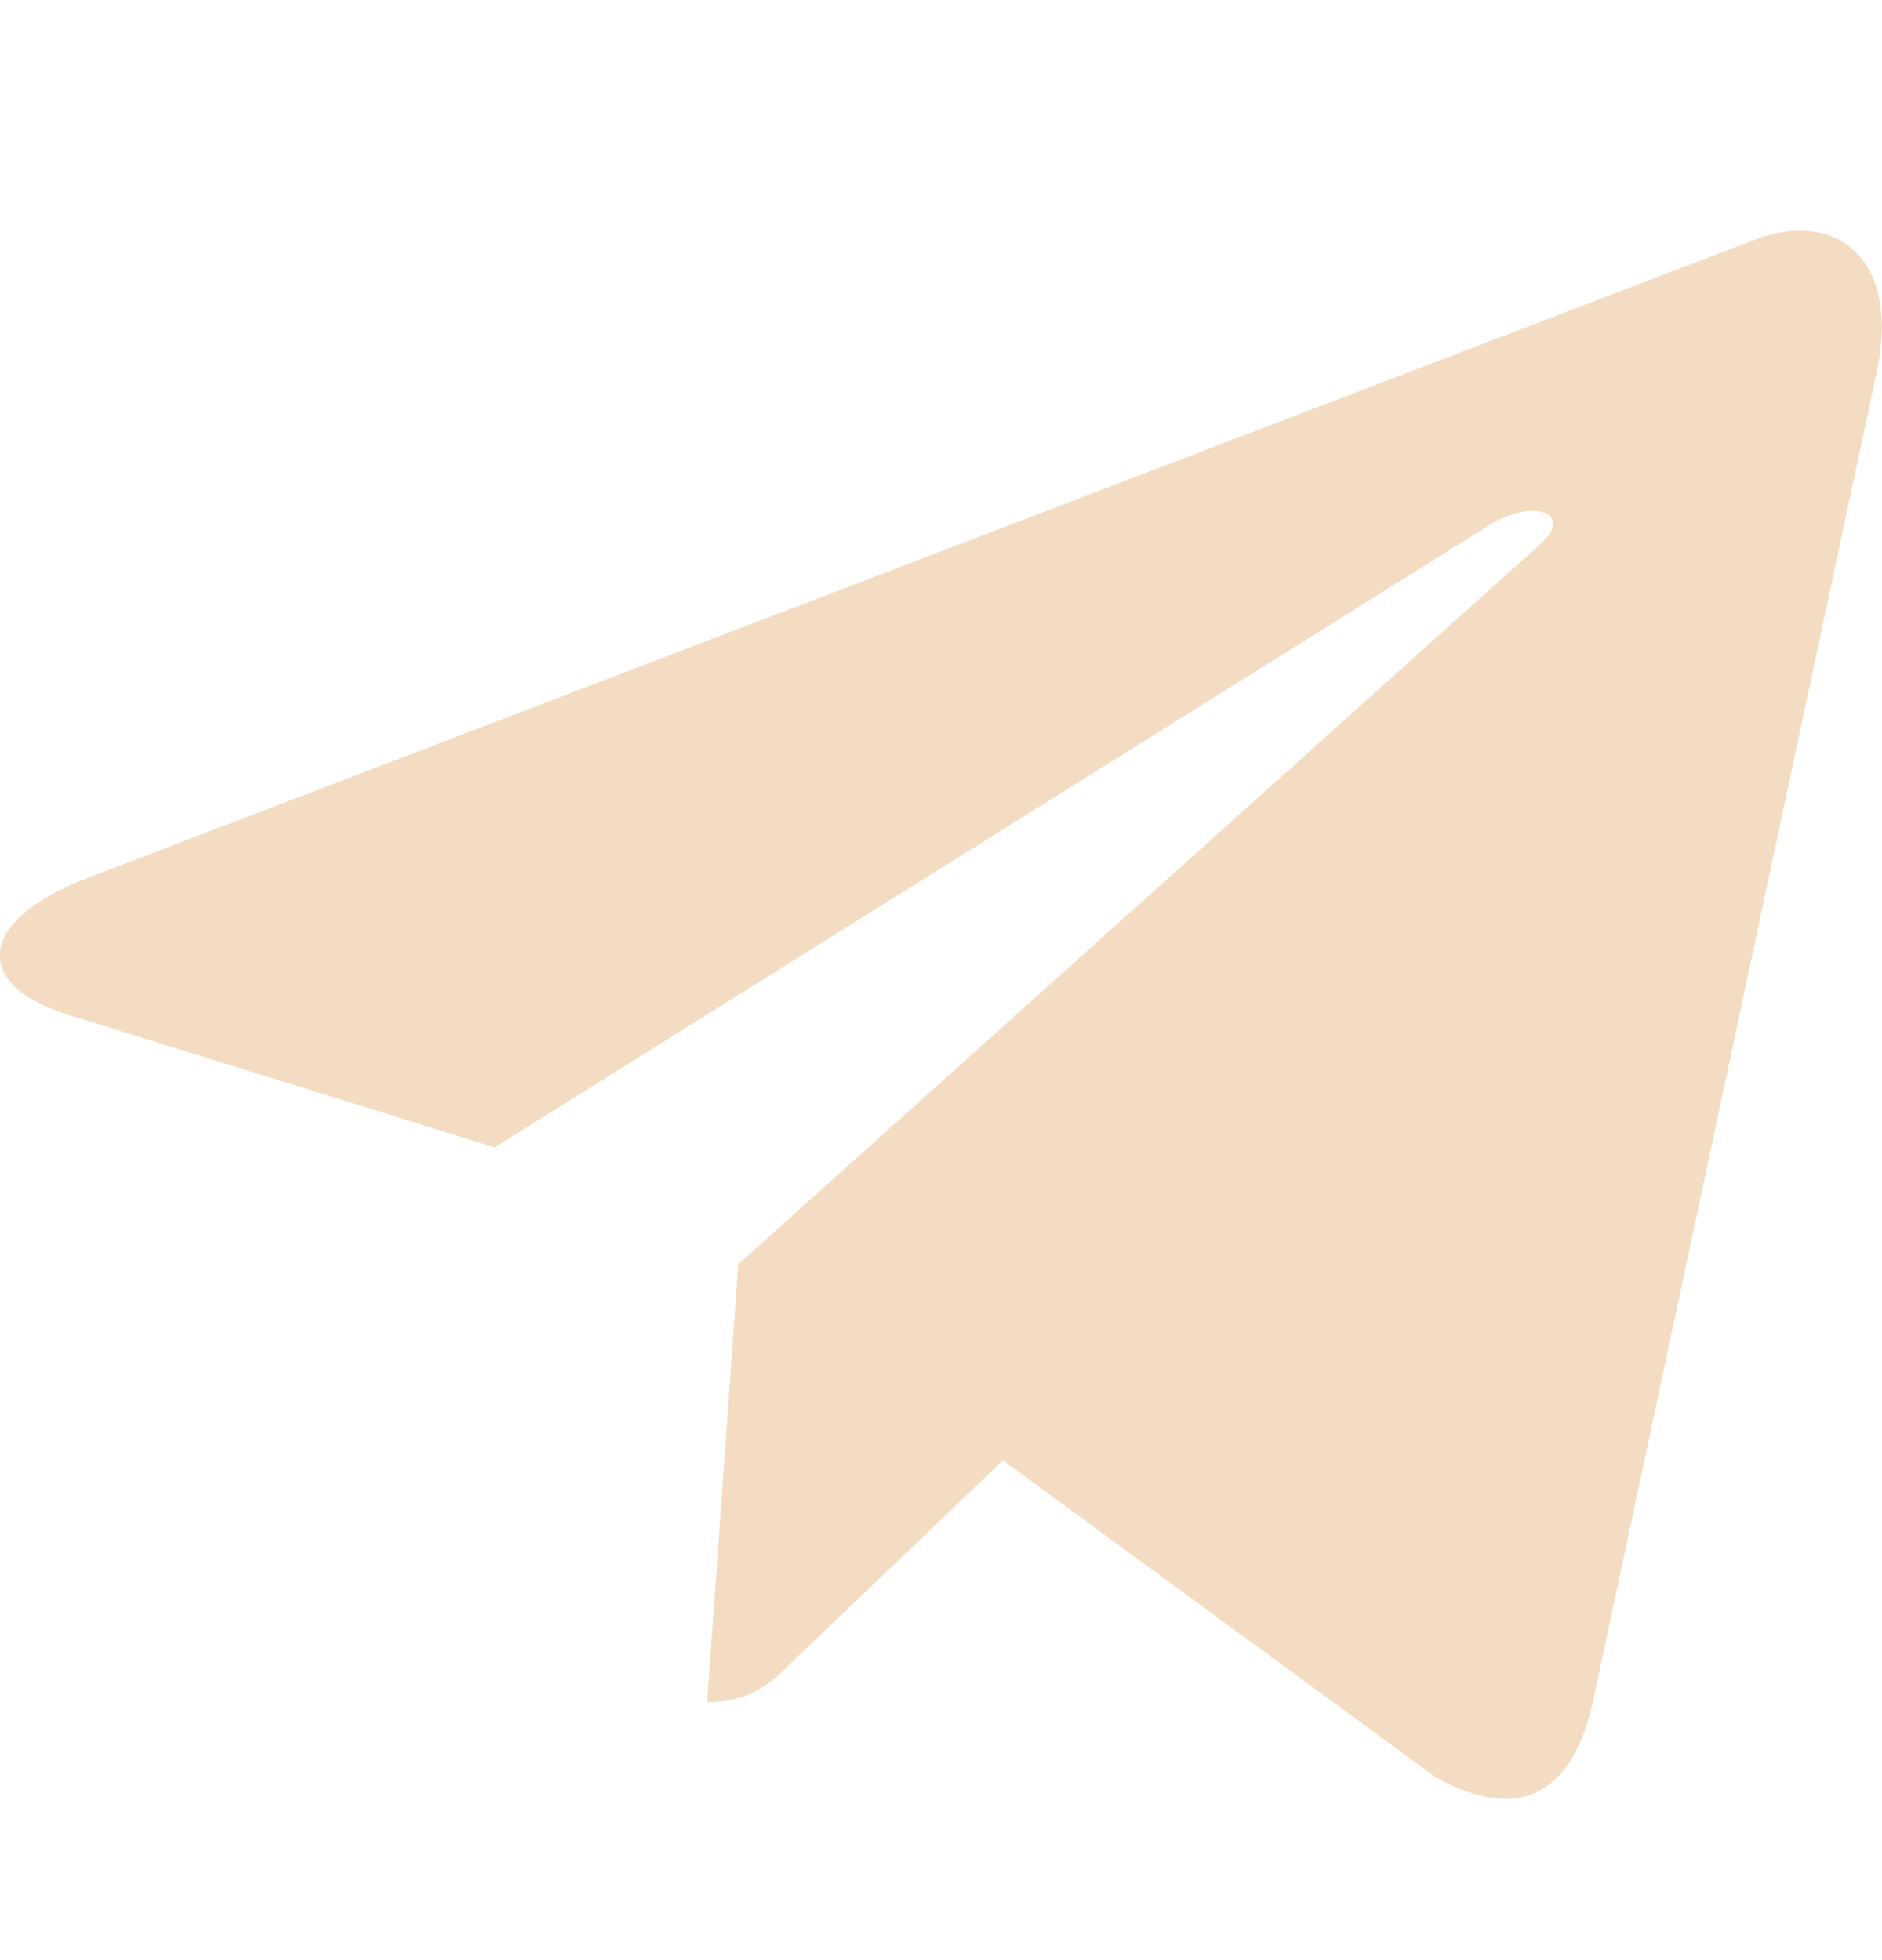 <svg width="24" height="25" viewBox="0 0 24 25" fill="none" xmlns="http://www.w3.org/2000/svg">
<g clip-path="url(#clip0_12_2220)">
<path d="M9.415 16.124L9.018 21.708C9.586 21.708 9.832 21.464 10.127 21.171L12.79 18.626L18.308 22.667C19.32 23.231 20.033 22.934 20.306 21.736L23.928 4.764L23.929 4.763C24.25 3.267 23.388 2.682 22.402 3.049L1.112 11.2C-0.341 11.764 -0.319 12.574 0.865 12.941L6.308 14.634L18.951 6.723C19.546 6.329 20.087 6.547 19.642 6.941L9.415 16.124Z" fill="#F3DCC2"/>
</g>
<defs>
<clipPath id="clip0_12_2220">
<rect width="24" height="24" fill="white" transform="translate(-0.002 0.943)"/>
</clipPath>
</defs>
</svg>
